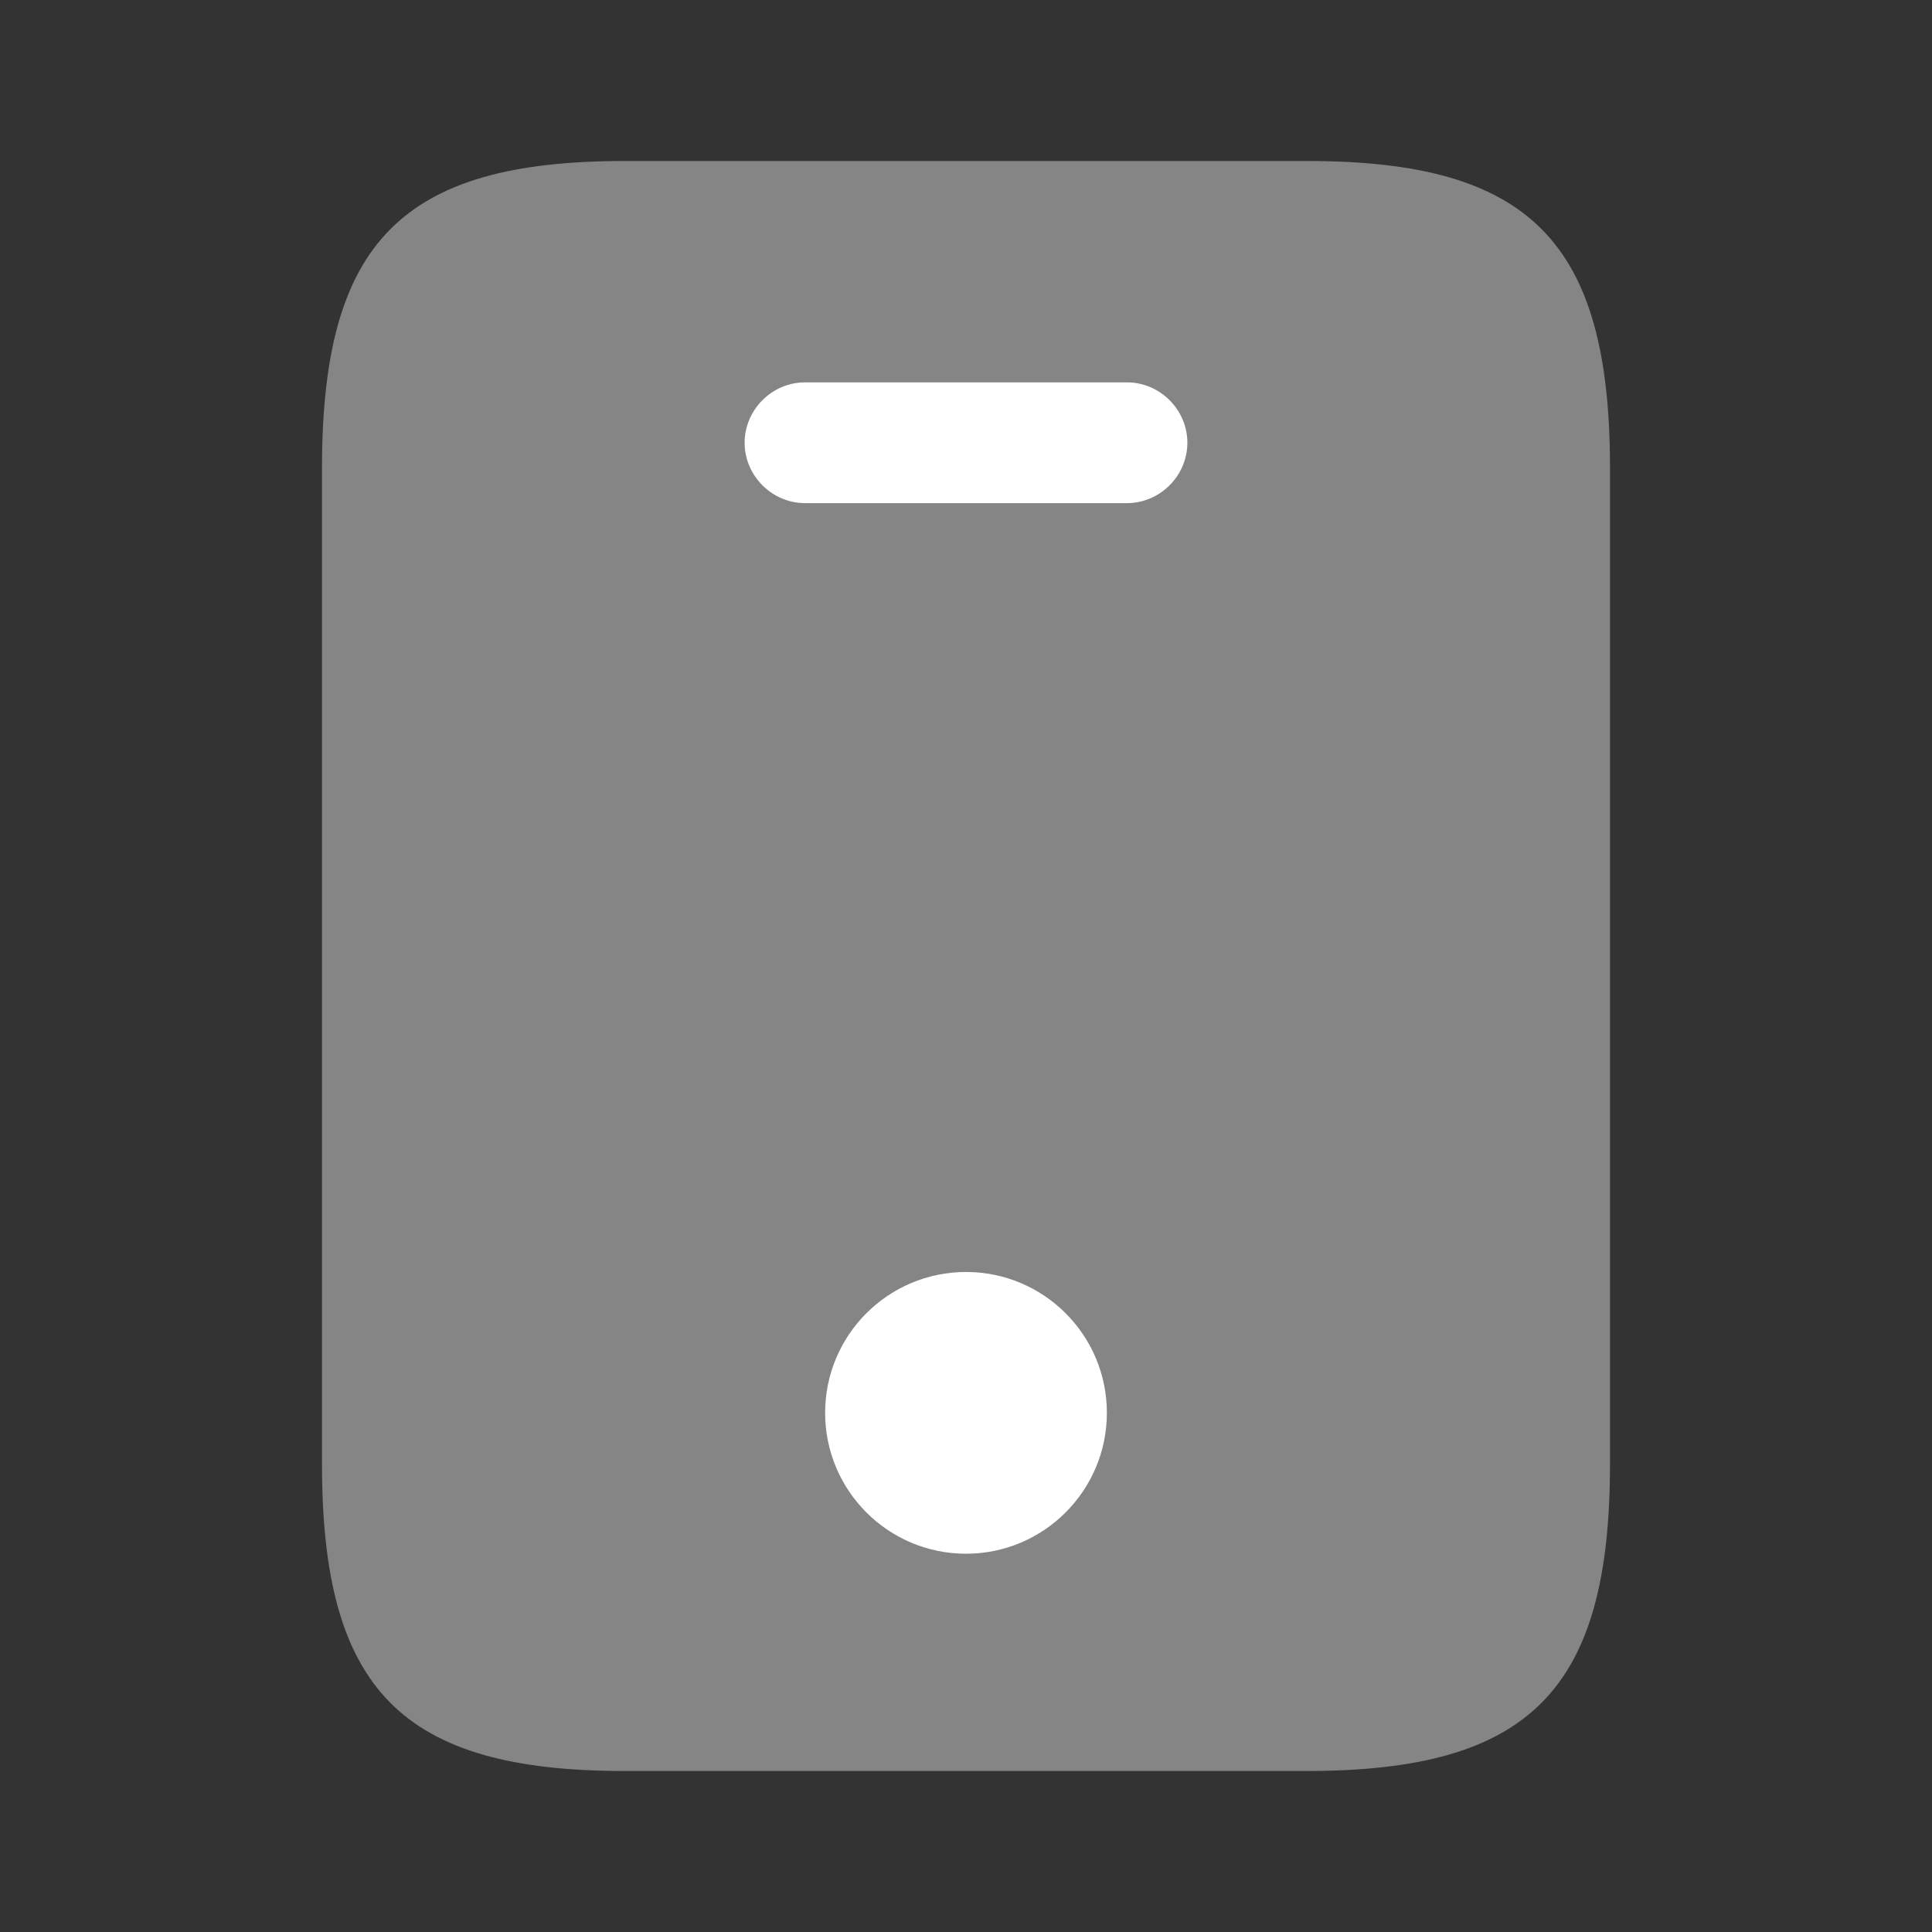 <?xml version="1.0" encoding="UTF-8"?> <svg xmlns="http://www.w3.org/2000/svg" width="24" height="24" viewBox="0 0 24 24" fill="none"><rect x="0" y="0" width="24" height="24" fill="#333333" stroke="none"/><g clip-path="url(#clip0_307_1143)"><mask id="mask0_307_1143" style="mask-type:luminance" maskUnits="userSpaceOnUse" x="0" y="0" width="24" height="24"><path d="M24 0H0V24H24V0Z" fill="white"></path></mask><g mask="url(#mask0_307_1143)"><path opacity="0.4" d="M16.24 2H7.76C5 2 4 3 4 5.81V18.19C4 21 5 22 7.76 22H16.23C19 22 20 21 20 18.19V5.81C20 3 19 2 16.24 2Z" fill="white"></path><path d="M14 6.25H10C9.59 6.25 9.25 5.91 9.25 5.5C9.25 5.09 9.59 4.75 10 4.75H14C14.41 4.75 14.75 5.09 14.75 5.5C14.75 5.91 14.41 6.25 14 6.25Z" fill="white"></path><path d="M12 19.301C12.966 19.301 13.75 18.517 13.75 17.551C13.75 16.584 12.966 15.801 12 15.801C11.034 15.801 10.25 16.584 10.25 17.551C10.25 18.517 11.034 19.301 12 19.301Z" fill="white"></path></g></g><defs><clipPath id="clip0_307_1143"><rect width="24" height="24" fill="white"></rect></clipPath></defs></svg> 